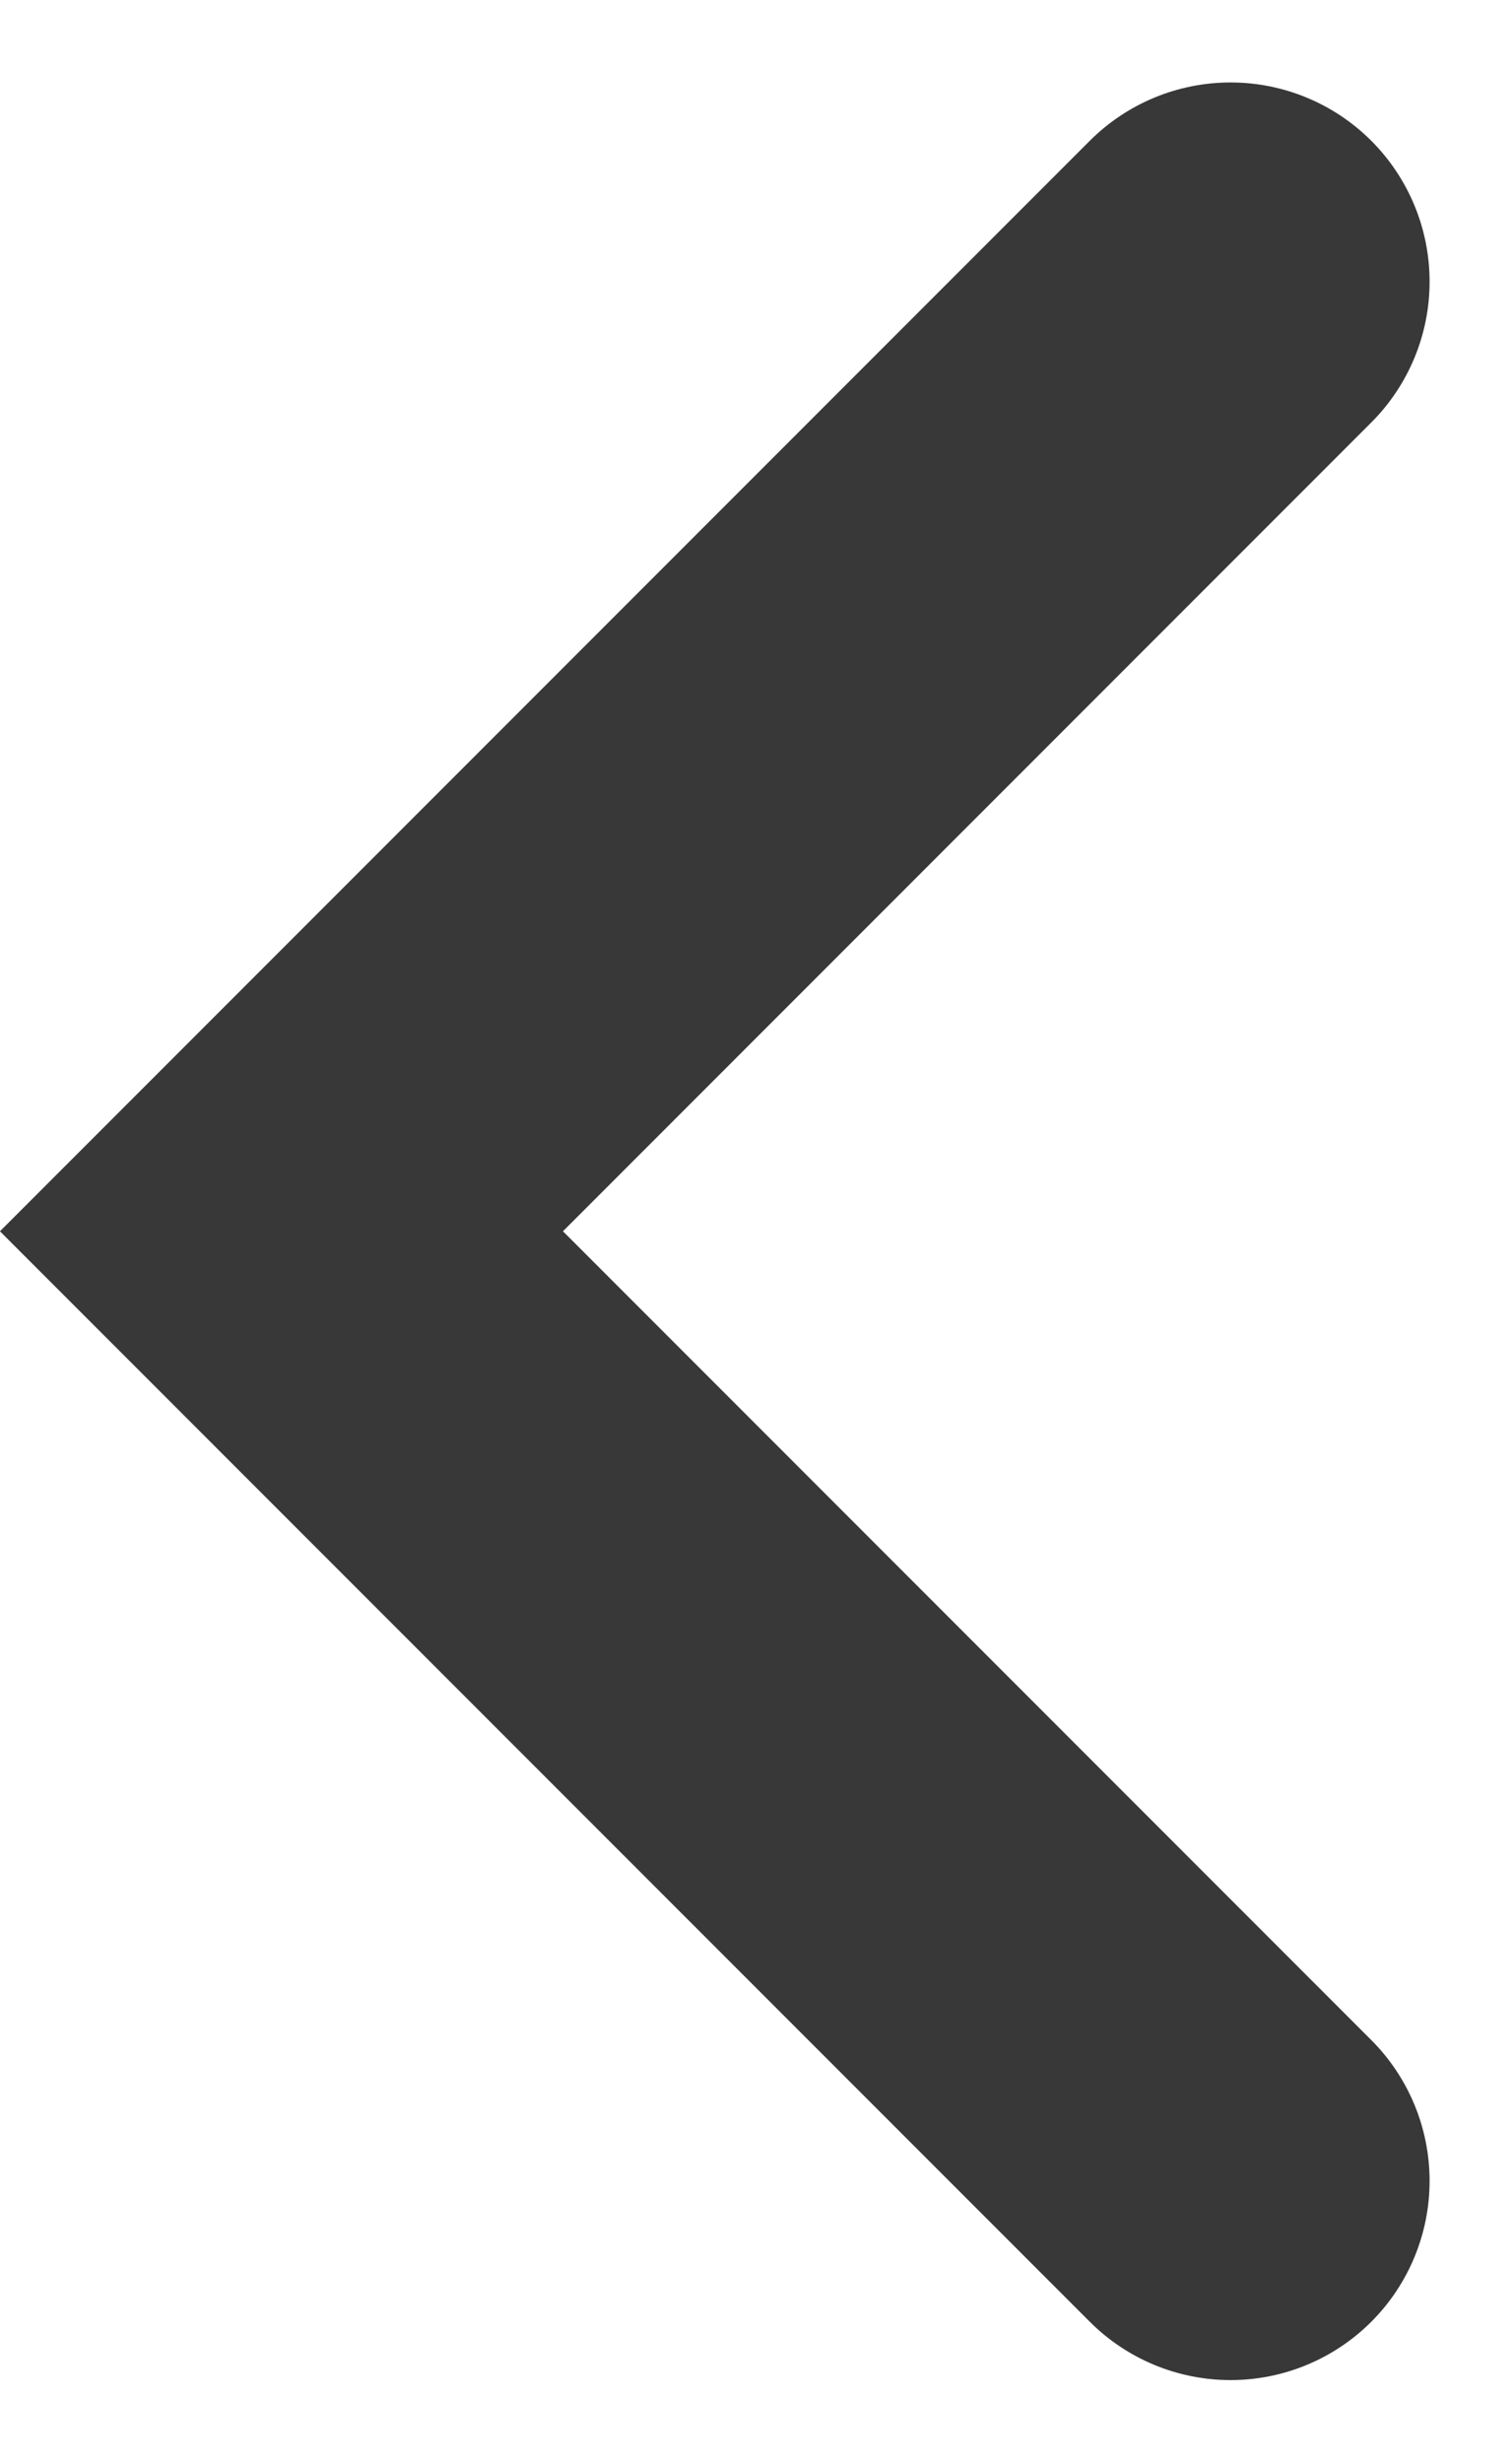 <svg xmlns="http://www.w3.org/2000/svg" width="7.596" height="12.365" viewBox="0 0 7.596 12.365">
    <g id="Component_4_1" data-name="Component 4 – 1" transform="translate(1.414 1.414)">
        <path id="Path_19356" data-name="Path 19356" d="M517.268,144.472,512.5,149.24l4.768,4.768"
            transform="translate(-512.5 -144.472)" fill="none" stroke="#383838" stroke-linecap="round"
            stroke-miterlimit="10" stroke-width="2" />
    </g>
</svg>